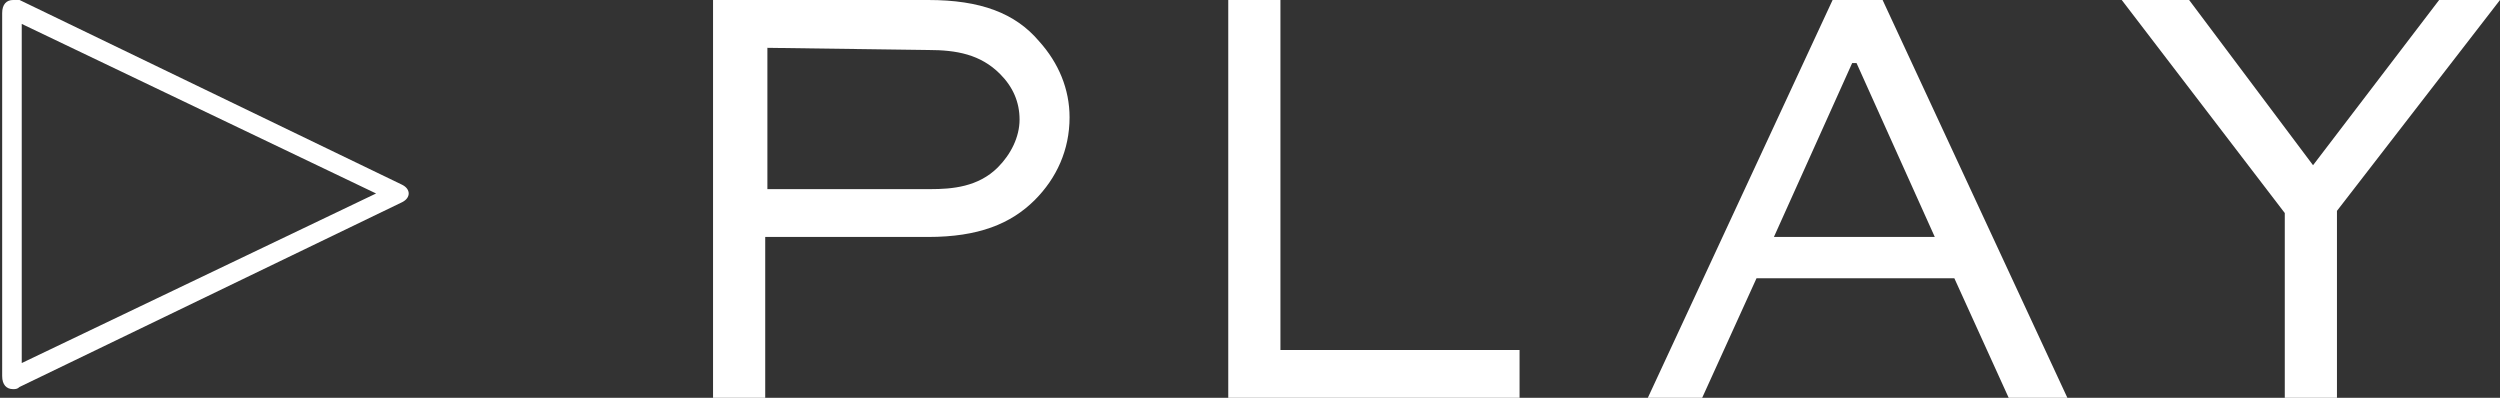 <?xml version="1.0" encoding="utf-8"?>
<!-- Generator: Adobe Illustrator 18.1.1, SVG Export Plug-In . SVG Version: 6.00 Build 0)  -->
<svg version="1.2" baseProfile="tiny" id="Layer_1" xmlns="http://www.w3.org/2000/svg" xmlns:xlink="http://www.w3.org/1999/xlink"
	 x="0px" y="0px" width="115px" height="18.3px" viewBox="-742 441.7 115 18.3" xml:space="preserve">
<rect x="-742" y="441.7" width="115" height="18.3" fill="#333333" stroke="none"/>
<g>
	<g>
		<path fill="#FFFFFF" d="M-709.2,460v-18.3h9.9c2.4,0,4,0.6,5.1,1.9c0.9,1,1.4,2.2,1.4,3.5c0,1.5-0.6,2.8-1.6,3.8
			c-1.1,1.1-2.6,1.7-4.9,1.7h-7.5v7.5h-2.4V460z M-706.7,443.9v6.5h7.5c1,0,2.2-0.1,3.1-1c0.6-0.6,1-1.4,1-2.2s-0.3-1.5-0.9-2.1
			c-0.9-0.9-2-1.1-3.3-1.1L-706.7,443.9L-706.7,443.9z"/>
		<path fill="#FFFFFF" d="M-683.1,441.7v16.1h11v2.2h-13.4v-18.3H-683.1z"/>
		<path fill="#FFFFFF" d="M-666.2,460l8.5-18.3h2.3l8.5,18.3h-2.7l-2.5-5.5h-9.1l-2.5,5.5H-666.2z M-660.4,452.6h7.4l-3.6-8h-0.2
			L-660.4,452.6z"/>
		<path fill="#FFFFFF" d="M-627,441.7l-7.5,9.7v8.6h-2.4v-8.5l-7.5-9.8h3.1l5.7,7.6l5.8-7.6H-627z"/>
	</g>
</g>
<path id="XMLID_85_" fill="#FFFFFF" d="M-741,442.8l16.3,7.8l-16.3,7.8V442.8 M-741.4,441.7c-0.3,0-0.5,0.2-0.5,0.6V459
	c0,0.4,0.2,0.6,0.5,0.6c0.1,0,0.2,0,0.3-0.1l17.6-8.5c0.4-0.2,0.4-0.6,0-0.8l-17.6-8.5C-741.2,441.7-741.3,441.7-741.4,441.7
	L-741.4,441.7z"/>
</svg>
